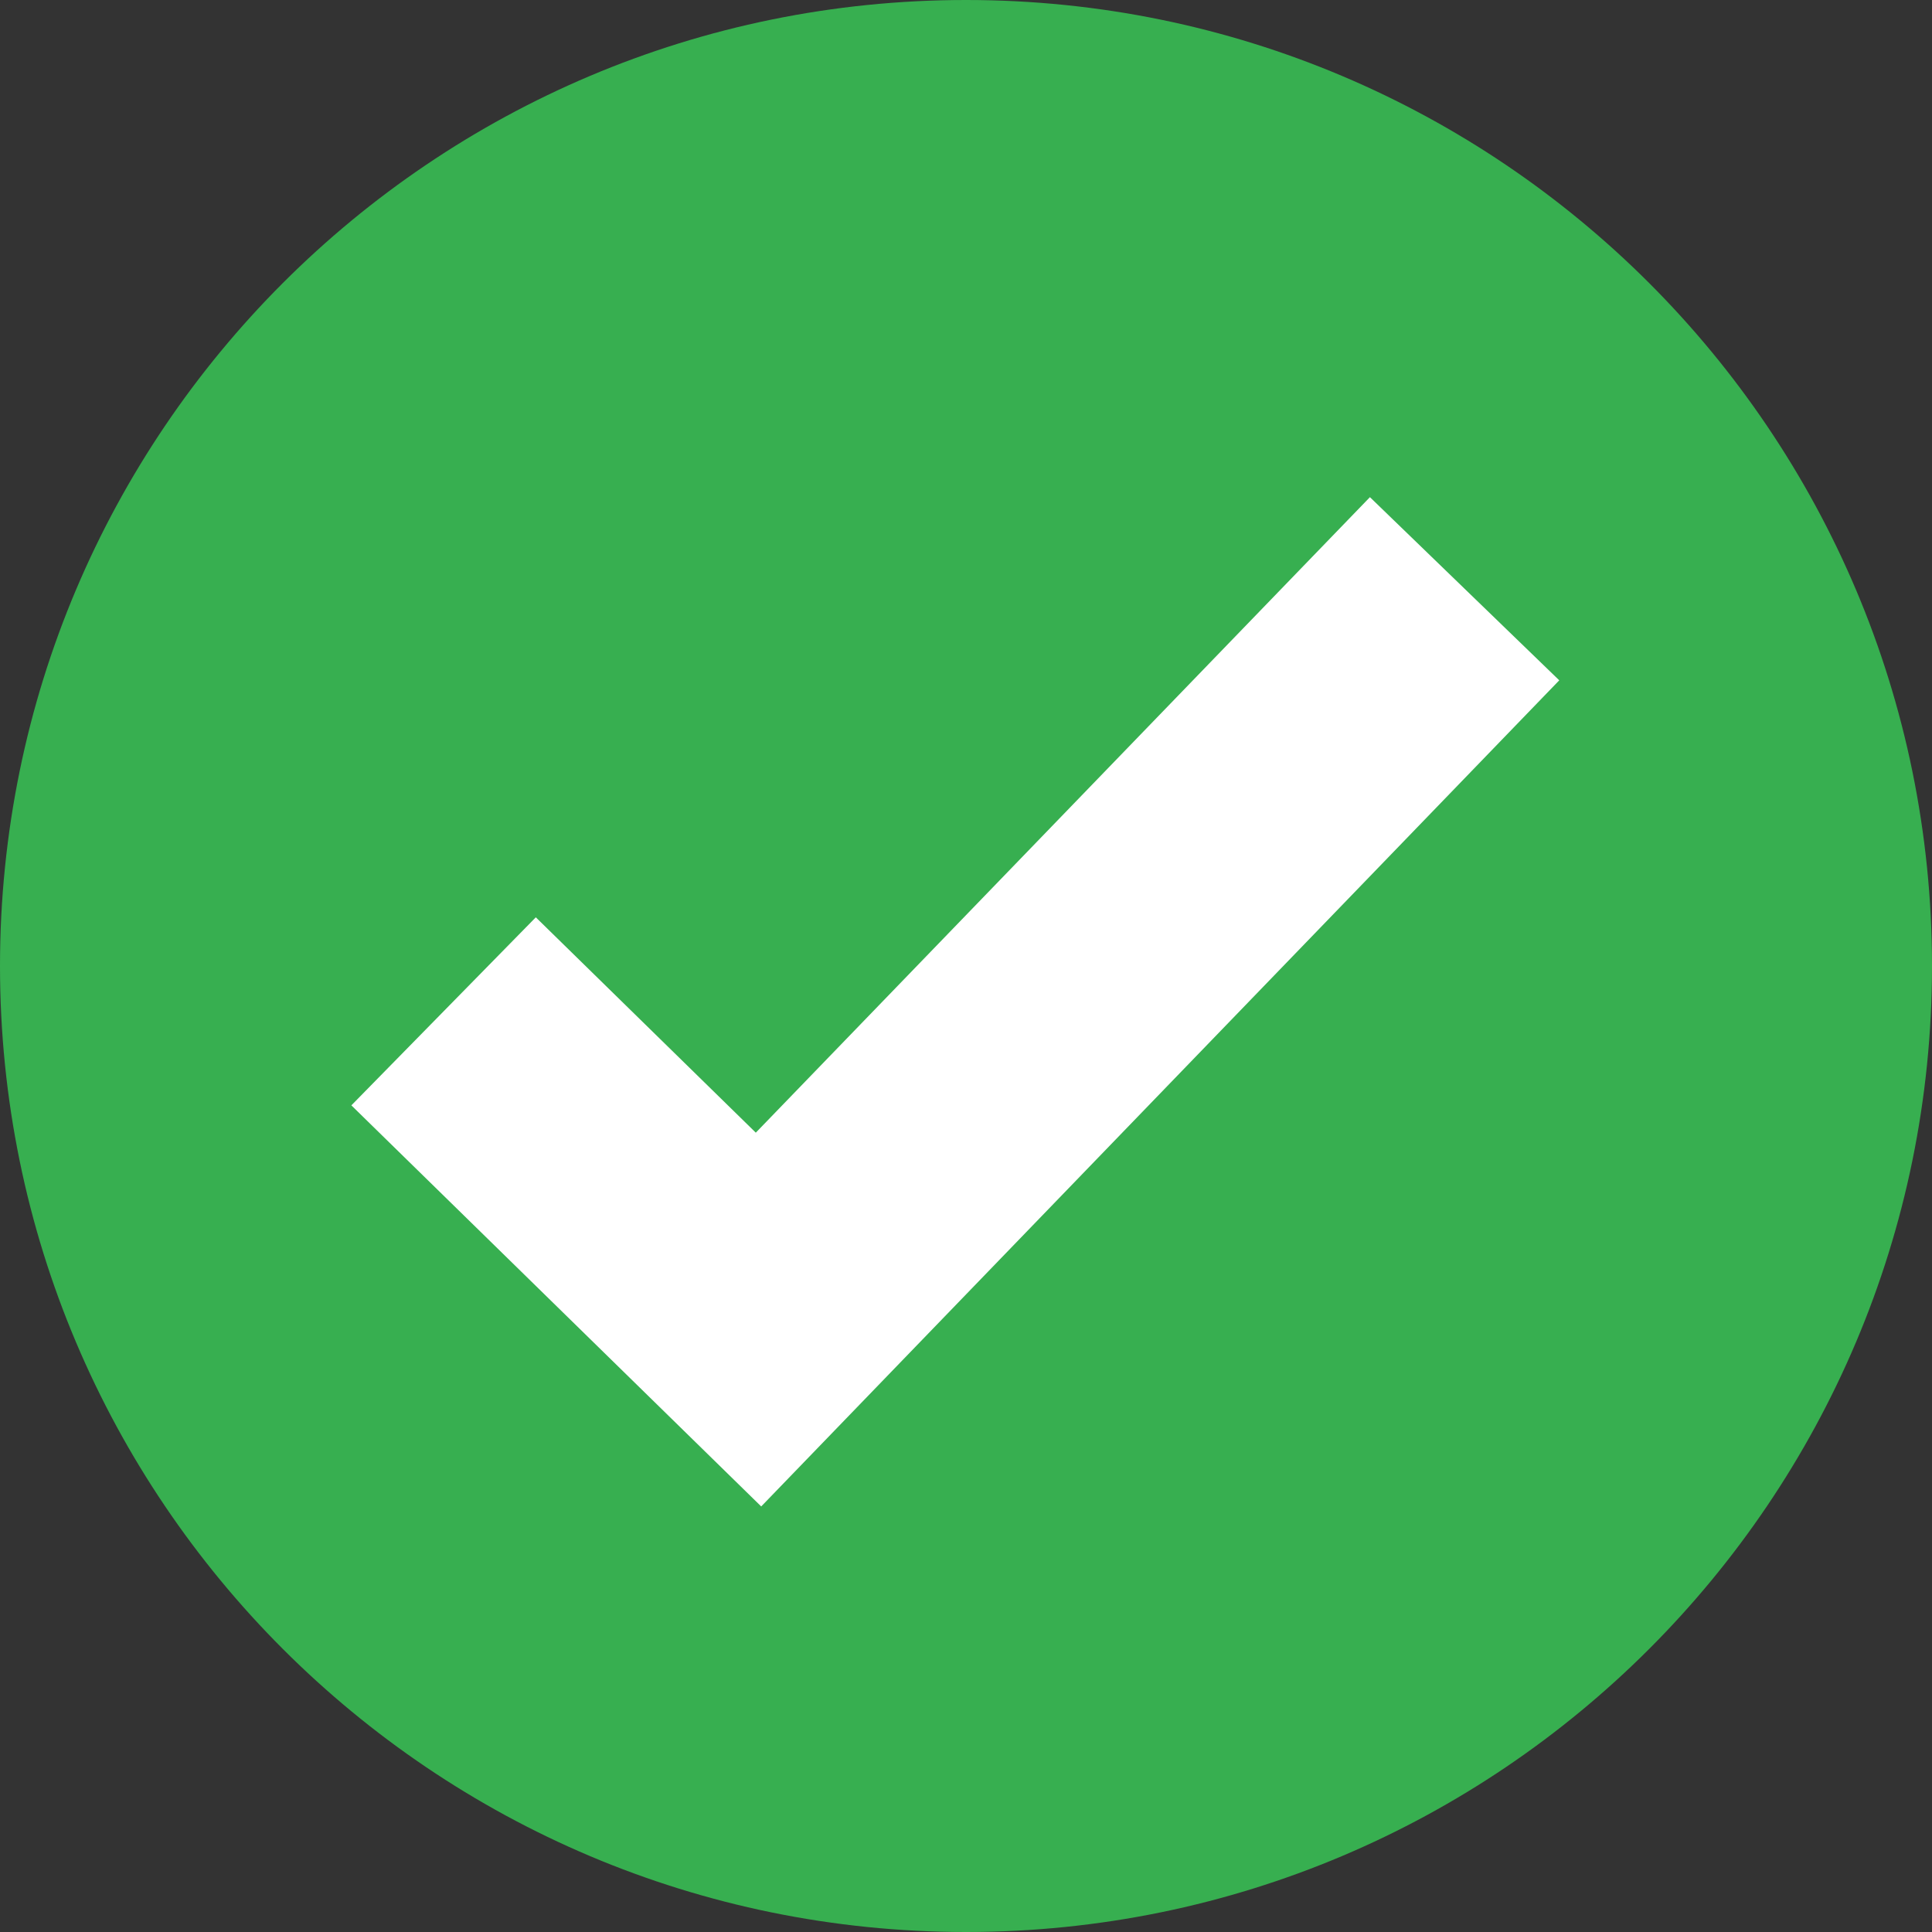 <?xml version="1.0" encoding="UTF-8"?><svg id="Layer_1" xmlns="http://www.w3.org/2000/svg" viewBox="0 0 75 75"><rect x="0" y="0" width="75" height="75" fill="#333333" stroke="none"/><defs><style>.cls-1{fill:#fff;}.cls-1,.cls-2{stroke-width:0px;}.cls-2{fill:#37af50;}</style></defs><path id="Rectangle_9" class="cls-2" d="M37.5,0h0c20.71,0,37.5,16.79,37.5,37.5h0c0,20.71-16.79,37.5-37.5,37.5h0C16.79,75,0,58.21,0,37.5h0C0,16.79,16.79,0,37.5,0Z"/><polygon class="cls-1" points="29.55 58.48 13.64 42.91 20.8 35.61 29.34 43.97 53.18 19.3 60.53 26.41 29.55 58.48"/></svg>